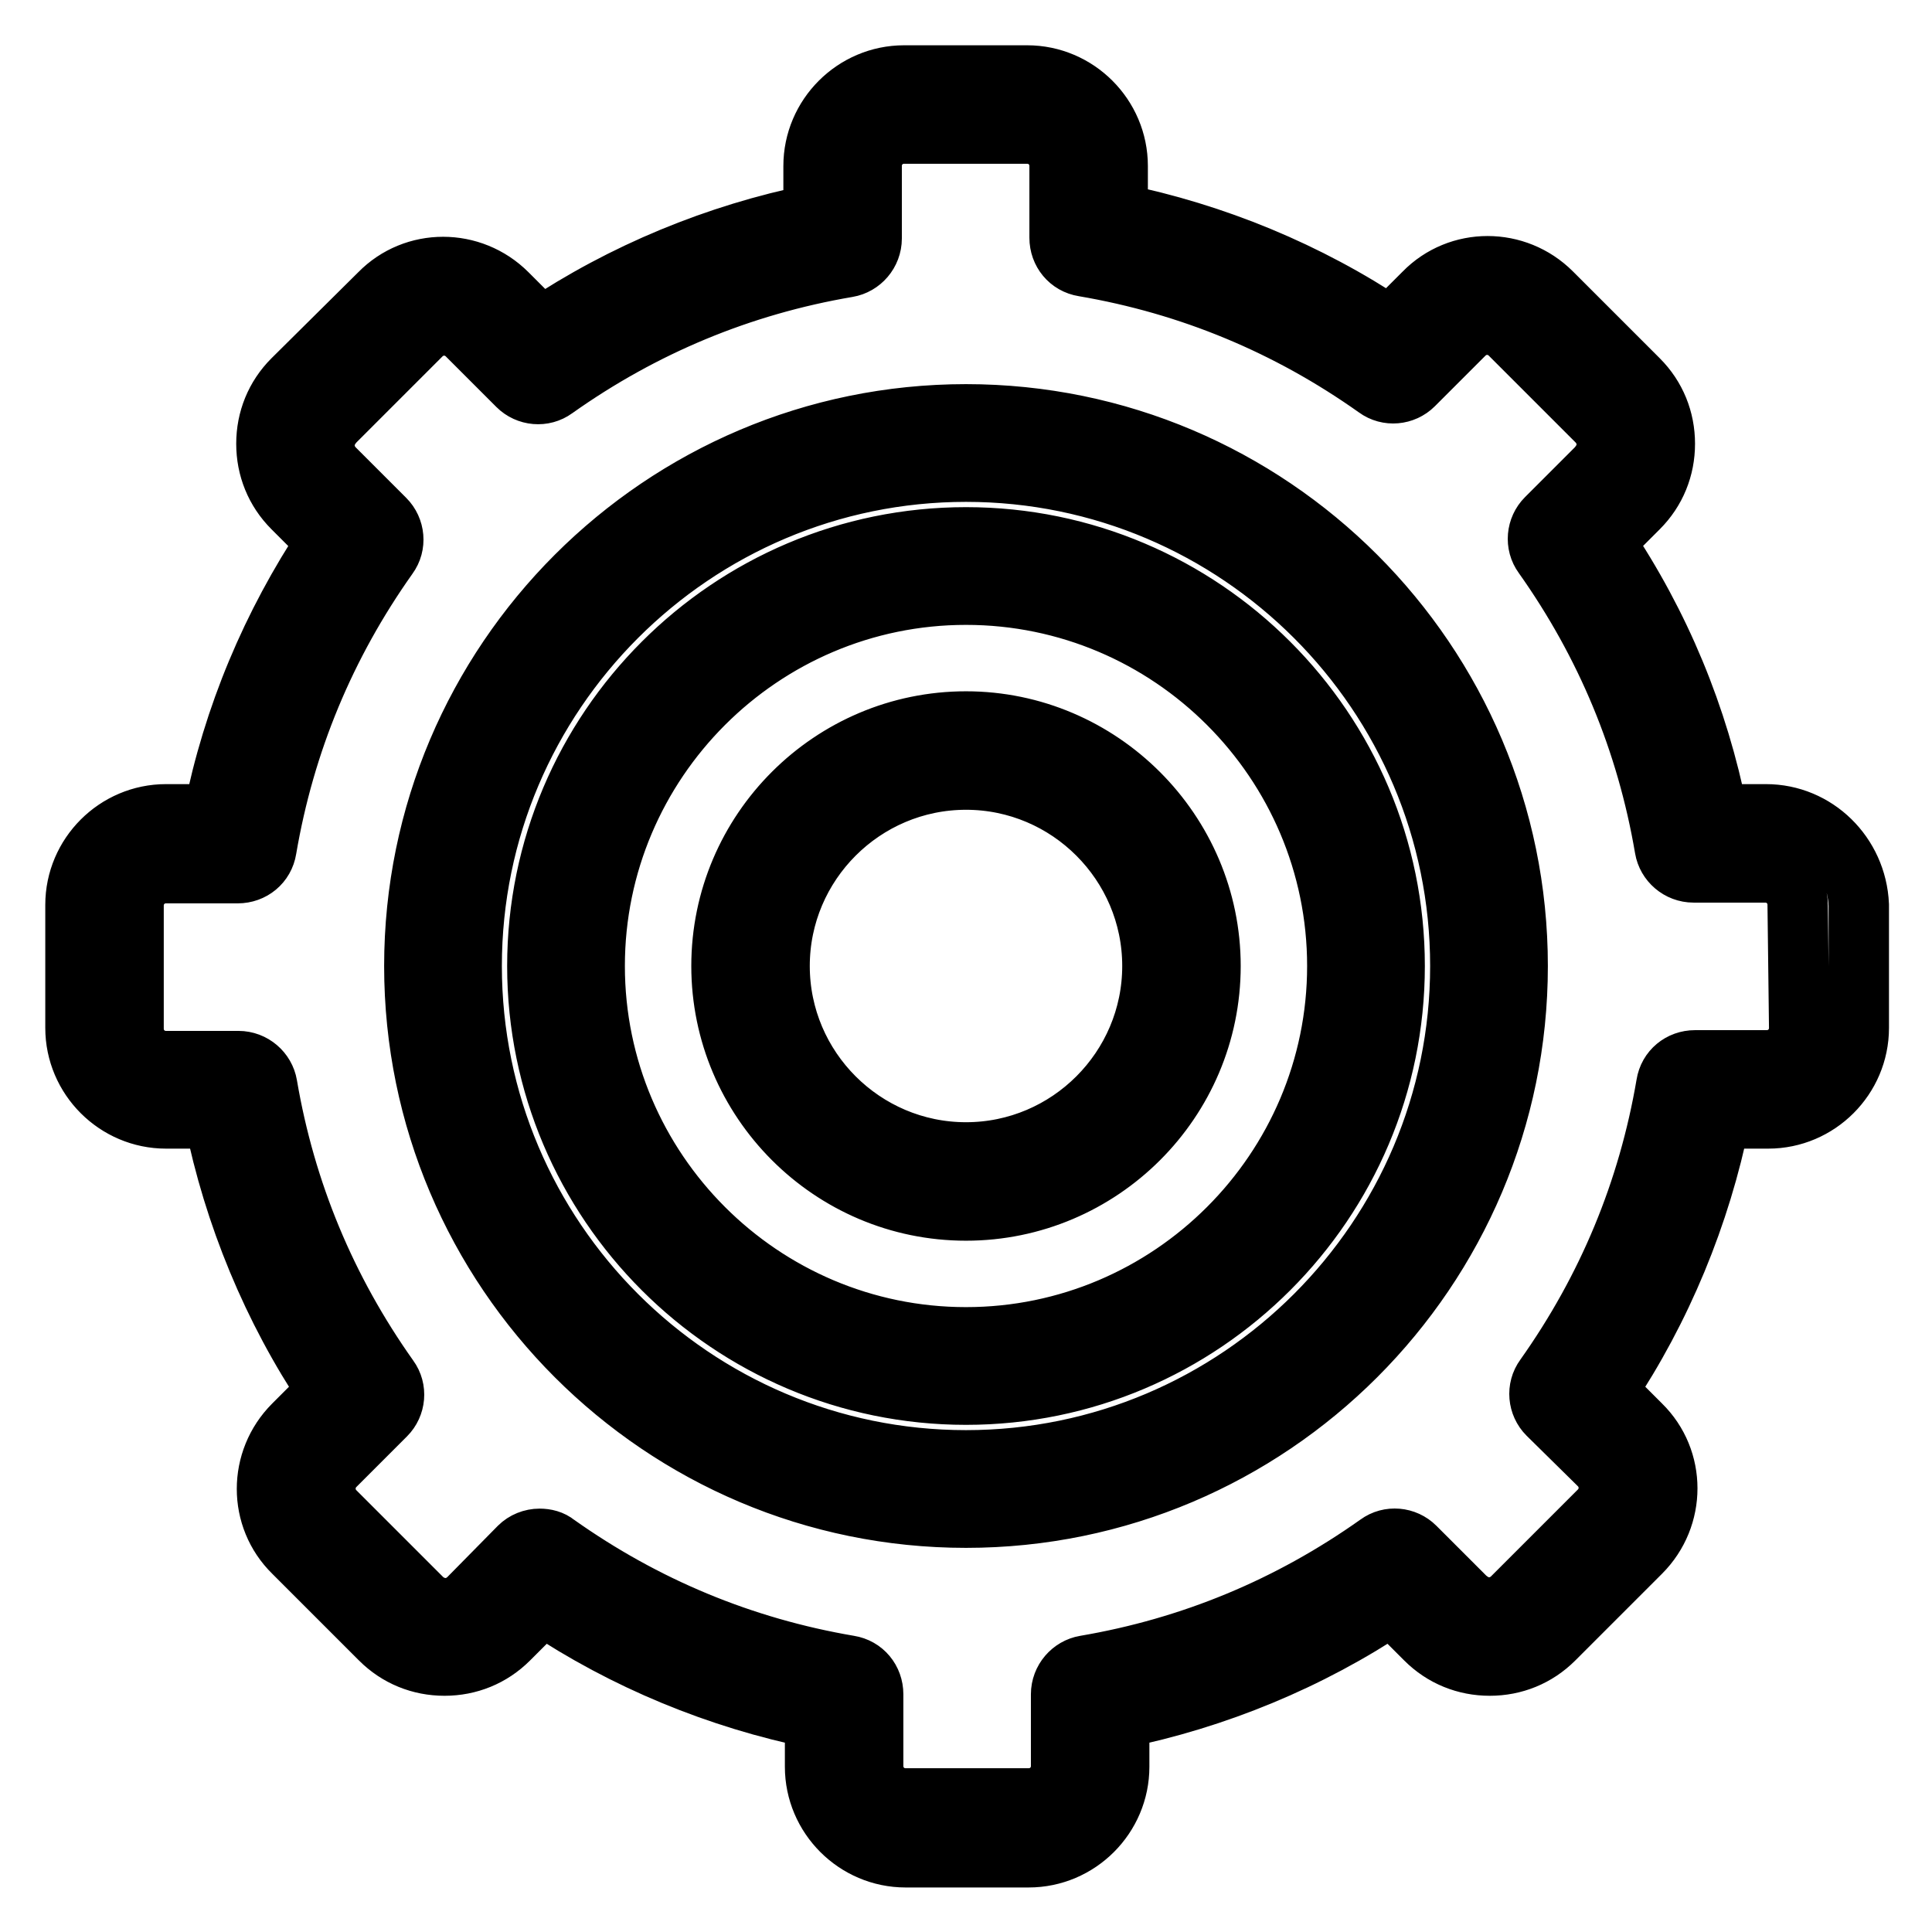<?xml version="1.0" encoding="utf-8"?>
<!-- Svg Vector Icons : http://www.onlinewebfonts.com/icon -->
<!DOCTYPE svg PUBLIC "-//W3C//DTD SVG 1.1//EN" "http://www.w3.org/Graphics/SVG/1.1/DTD/svg11.dtd">
<svg version="1.1" xmlns="http://www.w3.org/2000/svg" xmlns:xlink="http://www.w3.org/1999/xlink" x="0px" y="0px" viewBox="0 0 256 256" enable-background="new 0 0 256 256" xml:space="preserve">
<g> <path stroke-width="8" fill-opacity="0" stroke="#000000"  d="M128,54.9c-40.3,0-73.1,32.8-73.1,73.1c0,40.3,32.8,73.1,73.1,73.1s73.1-32.8,73.1-73.1 C201.1,87.7,168.3,54.9,128,54.9z M128,193.5c-36.1,0-65.5-29.4-65.5-65.5c0-36.1,29.4-65.5,65.5-65.5c36.1,0,65.5,29.4,65.5,65.5 C193.5,164.1,164.1,193.5,128,193.5z M128,95.6c-17.8,0-32.4,14.5-32.4,32.4c0,17.8,14.5,32.4,32.4,32.4 c17.8,0,32.4-14.5,32.4-32.4C160.4,110.2,145.8,95.6,128,95.6z M128,152.7c-13.6,0-24.7-11.1-24.7-24.7c0-13.6,11.1-24.7,24.7-24.7 c13.6,0,24.7,11.1,24.7,24.7C152.7,141.6,141.6,152.7,128,152.7z M128,71.2c-31.3,0-56.8,25.5-56.8,56.8 c0,31.3,25.5,56.8,56.8,56.8c31.3,0,56.8-25.5,56.8-56.8C184.8,96.7,159.3,71.2,128,71.2L128,71.2z M128,177.2 c-27.1,0-49.2-22.1-49.2-49.2s22.1-49.2,49.2-49.2c27.1,0,49.2,22.1,49.2,49.2S155.1,177.2,128,177.2z M234,107.9h-6.4 c-2.6-13-7.6-25.1-15-36.1l4.5-4.5c2.3-2.3,3.5-5.3,3.5-8.5c0-3.2-1.2-6.2-3.5-8.5l-11.5-11.5c-4.7-4.7-12.3-4.7-16.9,0l-4.5,4.5 c-10.9-7.3-23.3-12.4-36.1-15V22c0-6.6-5.4-12-12-12h-16.3c-6.6,0-12,5.4-12,12v6.4c-12.8,2.6-25.2,7.7-36.1,15l-4.5-4.5 c-4.7-4.7-12.3-4.7-16.9,0L38.8,50.3c-2.3,2.3-3.5,5.3-3.5,8.5s1.2,6.2,3.5,8.5l4.5,4.5c-7.3,11-12.4,23.1-15,36.1H22 c-6.6,0-12,5.4-12,12v16.3c0,6.6,5.4,12,12,12h6.4c2.6,12.8,7.7,25.2,15,36.1l-4.5,4.5c-4.7,4.7-4.7,12.3,0,16.9l11.5,11.5 c2.3,2.3,5.3,3.5,8.5,3.5s6.2-1.2,8.5-3.5l4.5-4.5c10.9,7.3,23.3,12.4,36.1,15v6.4c0,6.6,5.4,12,12,12h16.3c6.6,0,12-5.4,12-12 v-6.4c12.8-2.6,25.2-7.7,36.1-15l4.5,4.5c2.3,2.3,5.3,3.5,8.5,3.5c3.2,0,6.2-1.2,8.5-3.5l11.5-11.5c4.7-4.7,4.7-12.3,0-16.9 l-4.5-4.5c7.3-10.9,12.4-23.3,15-36.1h6.4c6.6,0,12-5.4,12-12v-16.3C246,113.2,240.6,107.9,234,107.9z M238.4,136.2 c0,2.4-1.9,4.3-4.3,4.3h-9.5c-1.9,0-3.5,1.3-3.8,3.2c-2.4,14.1-7.8,27.1-16.1,38.8c-1.1,1.5-0.9,3.6,0.4,4.9l6.8,6.7 c1.7,1.7,1.7,4.4,0,6.1l-11.5,11.5c-0.8,0.8-1.9,1.3-3.1,1.3c-1.2,0-2.2-0.5-3.1-1.3l-6.7-6.7c-1.3-1.3-3.4-1.5-4.9-0.4 c-11.7,8.3-24.7,13.7-38.8,16.1c-1.8,0.3-3.2,1.9-3.2,3.8v9.5c0,2.4-1.9,4.3-4.3,4.3h-16.3c-2.4,0-4.3-1.9-4.3-4.3v-9.5 c0-1.9-1.3-3.5-3.2-3.8c-14.1-2.4-27.1-7.8-38.8-16.1c-0.6-0.5-1.4-0.7-2.2-0.7c-1,0-2,0.4-2.7,1.1l-6.7,6.8 c-0.8,0.8-1.9,1.3-3.1,1.3c-1.1,0-2.3-0.5-3.1-1.3l-11.5-11.5c-1.7-1.7-1.7-4.4,0-6.1l6.7-6.7c1.3-1.3,1.5-3.4,0.4-4.9 c-8.3-11.7-13.7-24.7-16.1-38.8c-0.3-1.8-1.9-3.2-3.8-3.2H22c-2.4,0-4.3-1.9-4.3-4.3v-16.3c0-2.4,1.9-4.3,4.3-4.3h9.5 c1.9,0,3.5-1.3,3.8-3.2c2.4-14.1,7.8-27.1,16.1-38.8c1.1-1.5,0.9-3.6-0.4-4.9l-6.7-6.7c-0.8-0.8-1.3-1.9-1.3-3.1 c0-1.2,0.5-2.2,1.3-3.1l11.5-11.5c1.7-1.7,4.4-1.7,6.1,0l6.7,6.7c1.3,1.3,3.4,1.5,4.9,0.4c11.7-8.3,24.7-13.7,38.8-16.1 c1.8-0.3,3.2-1.9,3.2-3.8V22c0-2.4,1.9-4.3,4.3-4.3h16.3c2.4,0,4.3,1.9,4.3,4.3v9.5c0,1.9,1.3,3.5,3.2,3.8 c14.1,2.4,27.1,7.8,38.8,16.1c1.5,1.1,3.6,0.9,4.9-0.4l6.7-6.7c1.7-1.7,4.4-1.7,6.1,0l11.5,11.5c0.8,0.8,1.3,1.9,1.3,3.1 c0,1.2-0.5,2.2-1.3,3.1l-6.7,6.7c-1.3,1.3-1.5,3.4-0.4,4.9c8.3,11.7,13.7,24.7,16.1,38.8c0.3,1.8,1.9,3.2,3.8,3.2h9.5 c2.4,0,4.3,1.9,4.3,4.3L238.4,136.2L238.4,136.2z"/></g>
</svg>